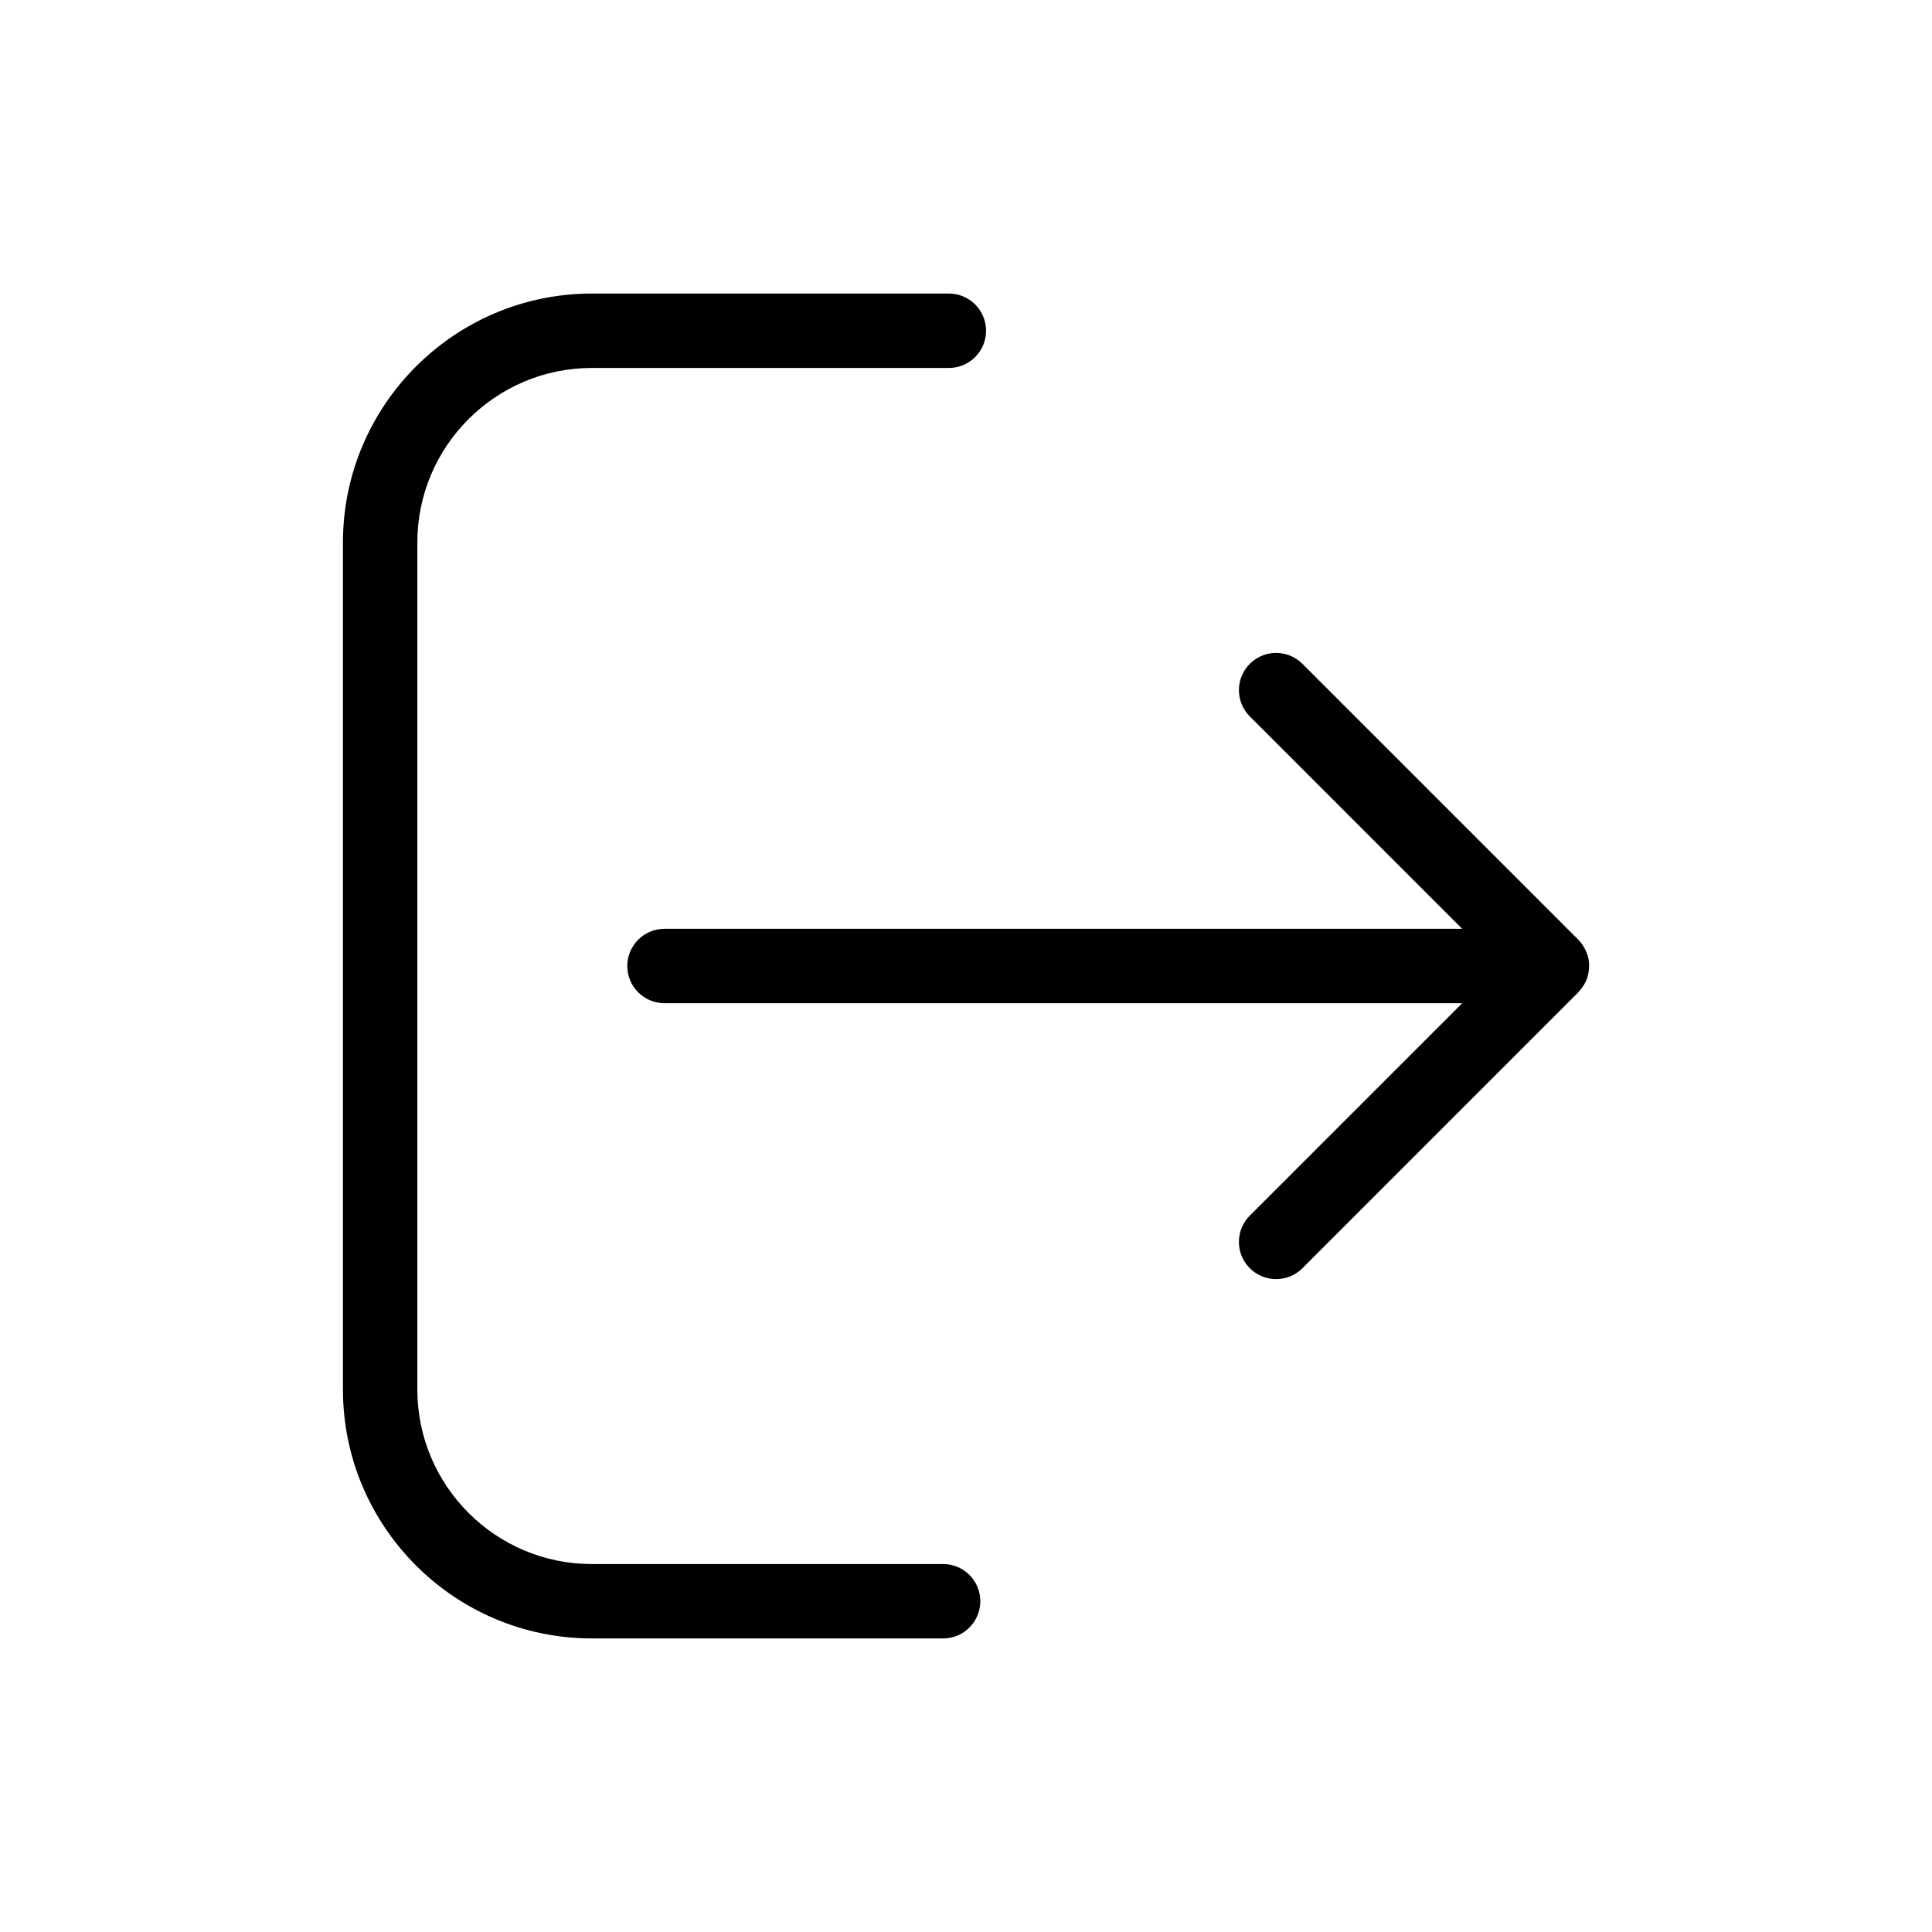 <?xml version="1.0" encoding="UTF-8"?>
<!-- Uploaded to: ICON Repo, www.iconrepo.com, Generator: ICON Repo Mixer Tools -->
<svg fill="#000000" width="800px" height="800px" version="1.1" viewBox="144 144 512 512" xmlns="http://www.w3.org/2000/svg">
 <path d="m565.04 401.23c-0.105 0.863-0.293 1.715-0.629 2.523 0 0.004 0 0.012-0.004 0.016-0.012 0.02-0.023 0.035-0.035 0.059-0.324 0.762-0.77 1.473-1.289 2.144-0.141 0.18-0.277 0.352-0.43 0.523-0.137 0.152-0.238 0.324-0.383 0.469l-73.113 73.125c-1.926 1.926-4.449 2.887-6.973 2.887-2.523 0-5.047-0.961-6.973-2.887-3.848-3.848-3.848-10.09 0-13.941l56.285-56.285h-211.4c-5.445 0-9.859-4.414-9.859-9.859s4.414-9.859 9.859-9.859h211.4l-56.285-56.289c-3.848-3.848-3.848-10.09 0-13.941 3.848-3.848 10.09-3.848 13.941 0l73.113 73.113c0.641 0.641 1.133 1.359 1.559 2.106 0.102 0.18 0.195 0.359 0.289 0.543 0.371 0.762 0.672 1.543 0.836 2.352 0.004 0.02 0.012 0.035 0.016 0.051 0.168 0.836 0.18 1.691 0.133 2.539-0.016 0.215-0.035 0.414-0.062 0.613zm-171.1 157.26h-93.086c-25.508 0-46.254-20.75-46.254-46.262v-224.46c0-25.508 20.75-46.254 46.254-46.254h94.605c5.445 0 9.859-4.414 9.859-9.859s-4.414-9.859-9.859-9.859h-94.605c-36.379 0-65.973 29.594-65.973 65.973v224.46c0 36.379 29.594 65.973 65.973 65.973h93.082c5.445 0 9.859-4.414 9.859-9.859 0.004-5.445-4.41-9.855-9.855-9.855z"/>
</svg>